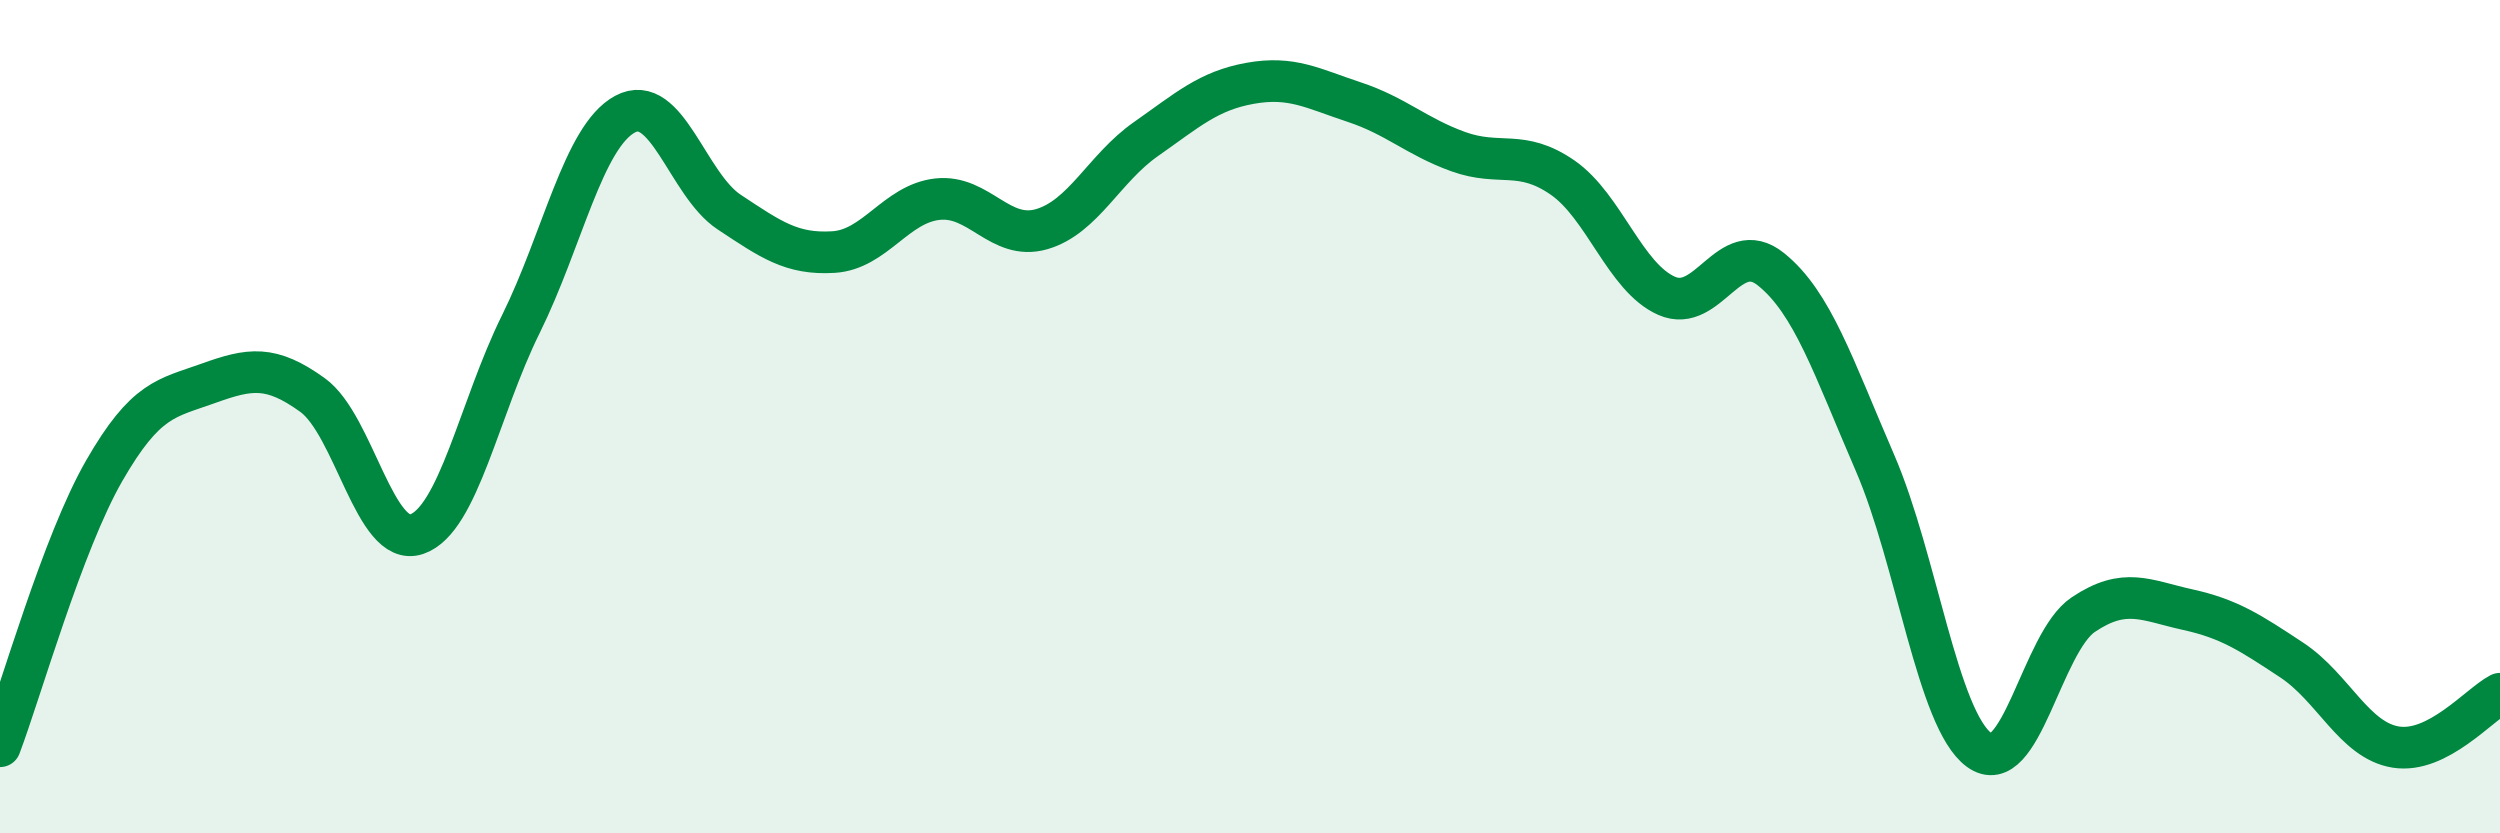 
    <svg width="60" height="20" viewBox="0 0 60 20" xmlns="http://www.w3.org/2000/svg">
      <path
        d="M 0,17.91 C 0.5,16.59 1.5,13.04 2.5,11.3 C 3.5,9.56 4,9.56 5,9.2 C 6,8.84 6.5,8.76 7.5,9.48 C 8.5,10.2 9,13.16 10,12.82 C 11,12.48 11.5,9.8 12.5,7.78 C 13.5,5.76 14,3.28 15,2.74 C 16,2.2 16.5,4.43 17.5,5.09 C 18.5,5.75 19,6.11 20,6.05 C 21,5.99 21.5,4.89 22.5,4.78 C 23.5,4.67 24,5.79 25,5.5 C 26,5.21 26.5,4.04 27.5,3.34 C 28.5,2.64 29,2.18 30,2 C 31,1.82 31.5,2.12 32.5,2.45 C 33.5,2.78 34,3.28 35,3.64 C 36,4 36.5,3.57 37.5,4.26 C 38.5,4.95 39,6.66 40,7.1 C 41,7.54 41.5,5.66 42.5,6.46 C 43.5,7.26 44,8.8 45,11.11 C 46,13.42 46.5,17.27 47.5,18 C 48.5,18.73 49,15.42 50,14.75 C 51,14.08 51.5,14.41 52.5,14.63 C 53.5,14.85 54,15.18 55,15.84 C 56,16.5 56.5,17.77 57.5,17.93 C 58.5,18.09 59.5,16.91 60,16.65L60 20L0 20Z"
        fill="#008740"
        opacity="0.1"
        stroke-linecap="round"
        stroke-linejoin="round"
      />
      <path
        d="M 0,17.91 C 0.5,16.59 1.5,13.04 2.5,11.3 C 3.5,9.56 4,9.56 5,9.2 C 6,8.84 6.5,8.76 7.5,9.48 C 8.5,10.2 9,13.16 10,12.82 C 11,12.48 11.5,9.8 12.5,7.78 C 13.5,5.76 14,3.28 15,2.74 C 16,2.2 16.5,4.43 17.5,5.09 C 18.5,5.75 19,6.11 20,6.05 C 21,5.99 21.5,4.89 22.5,4.78 C 23.5,4.67 24,5.79 25,5.5 C 26,5.21 26.5,4.04 27.5,3.34 C 28.5,2.64 29,2.18 30,2 C 31,1.82 31.5,2.12 32.5,2.45 C 33.5,2.78 34,3.28 35,3.64 C 36,4 36.5,3.57 37.5,4.26 C 38.5,4.95 39,6.66 40,7.1 C 41,7.54 41.5,5.66 42.5,6.46 C 43.5,7.26 44,8.8 45,11.11 C 46,13.42 46.5,17.27 47.5,18 C 48.5,18.73 49,15.42 50,14.75 C 51,14.08 51.5,14.41 52.5,14.63 C 53.5,14.85 54,15.18 55,15.84 C 56,16.5 56.5,17.77 57.5,17.93 C 58.5,18.09 59.5,16.91 60,16.65"
        stroke="#008740"
        stroke-width="1"
        fill="none"
        stroke-linecap="round"
        stroke-linejoin="round"
      />
    </svg>
  
